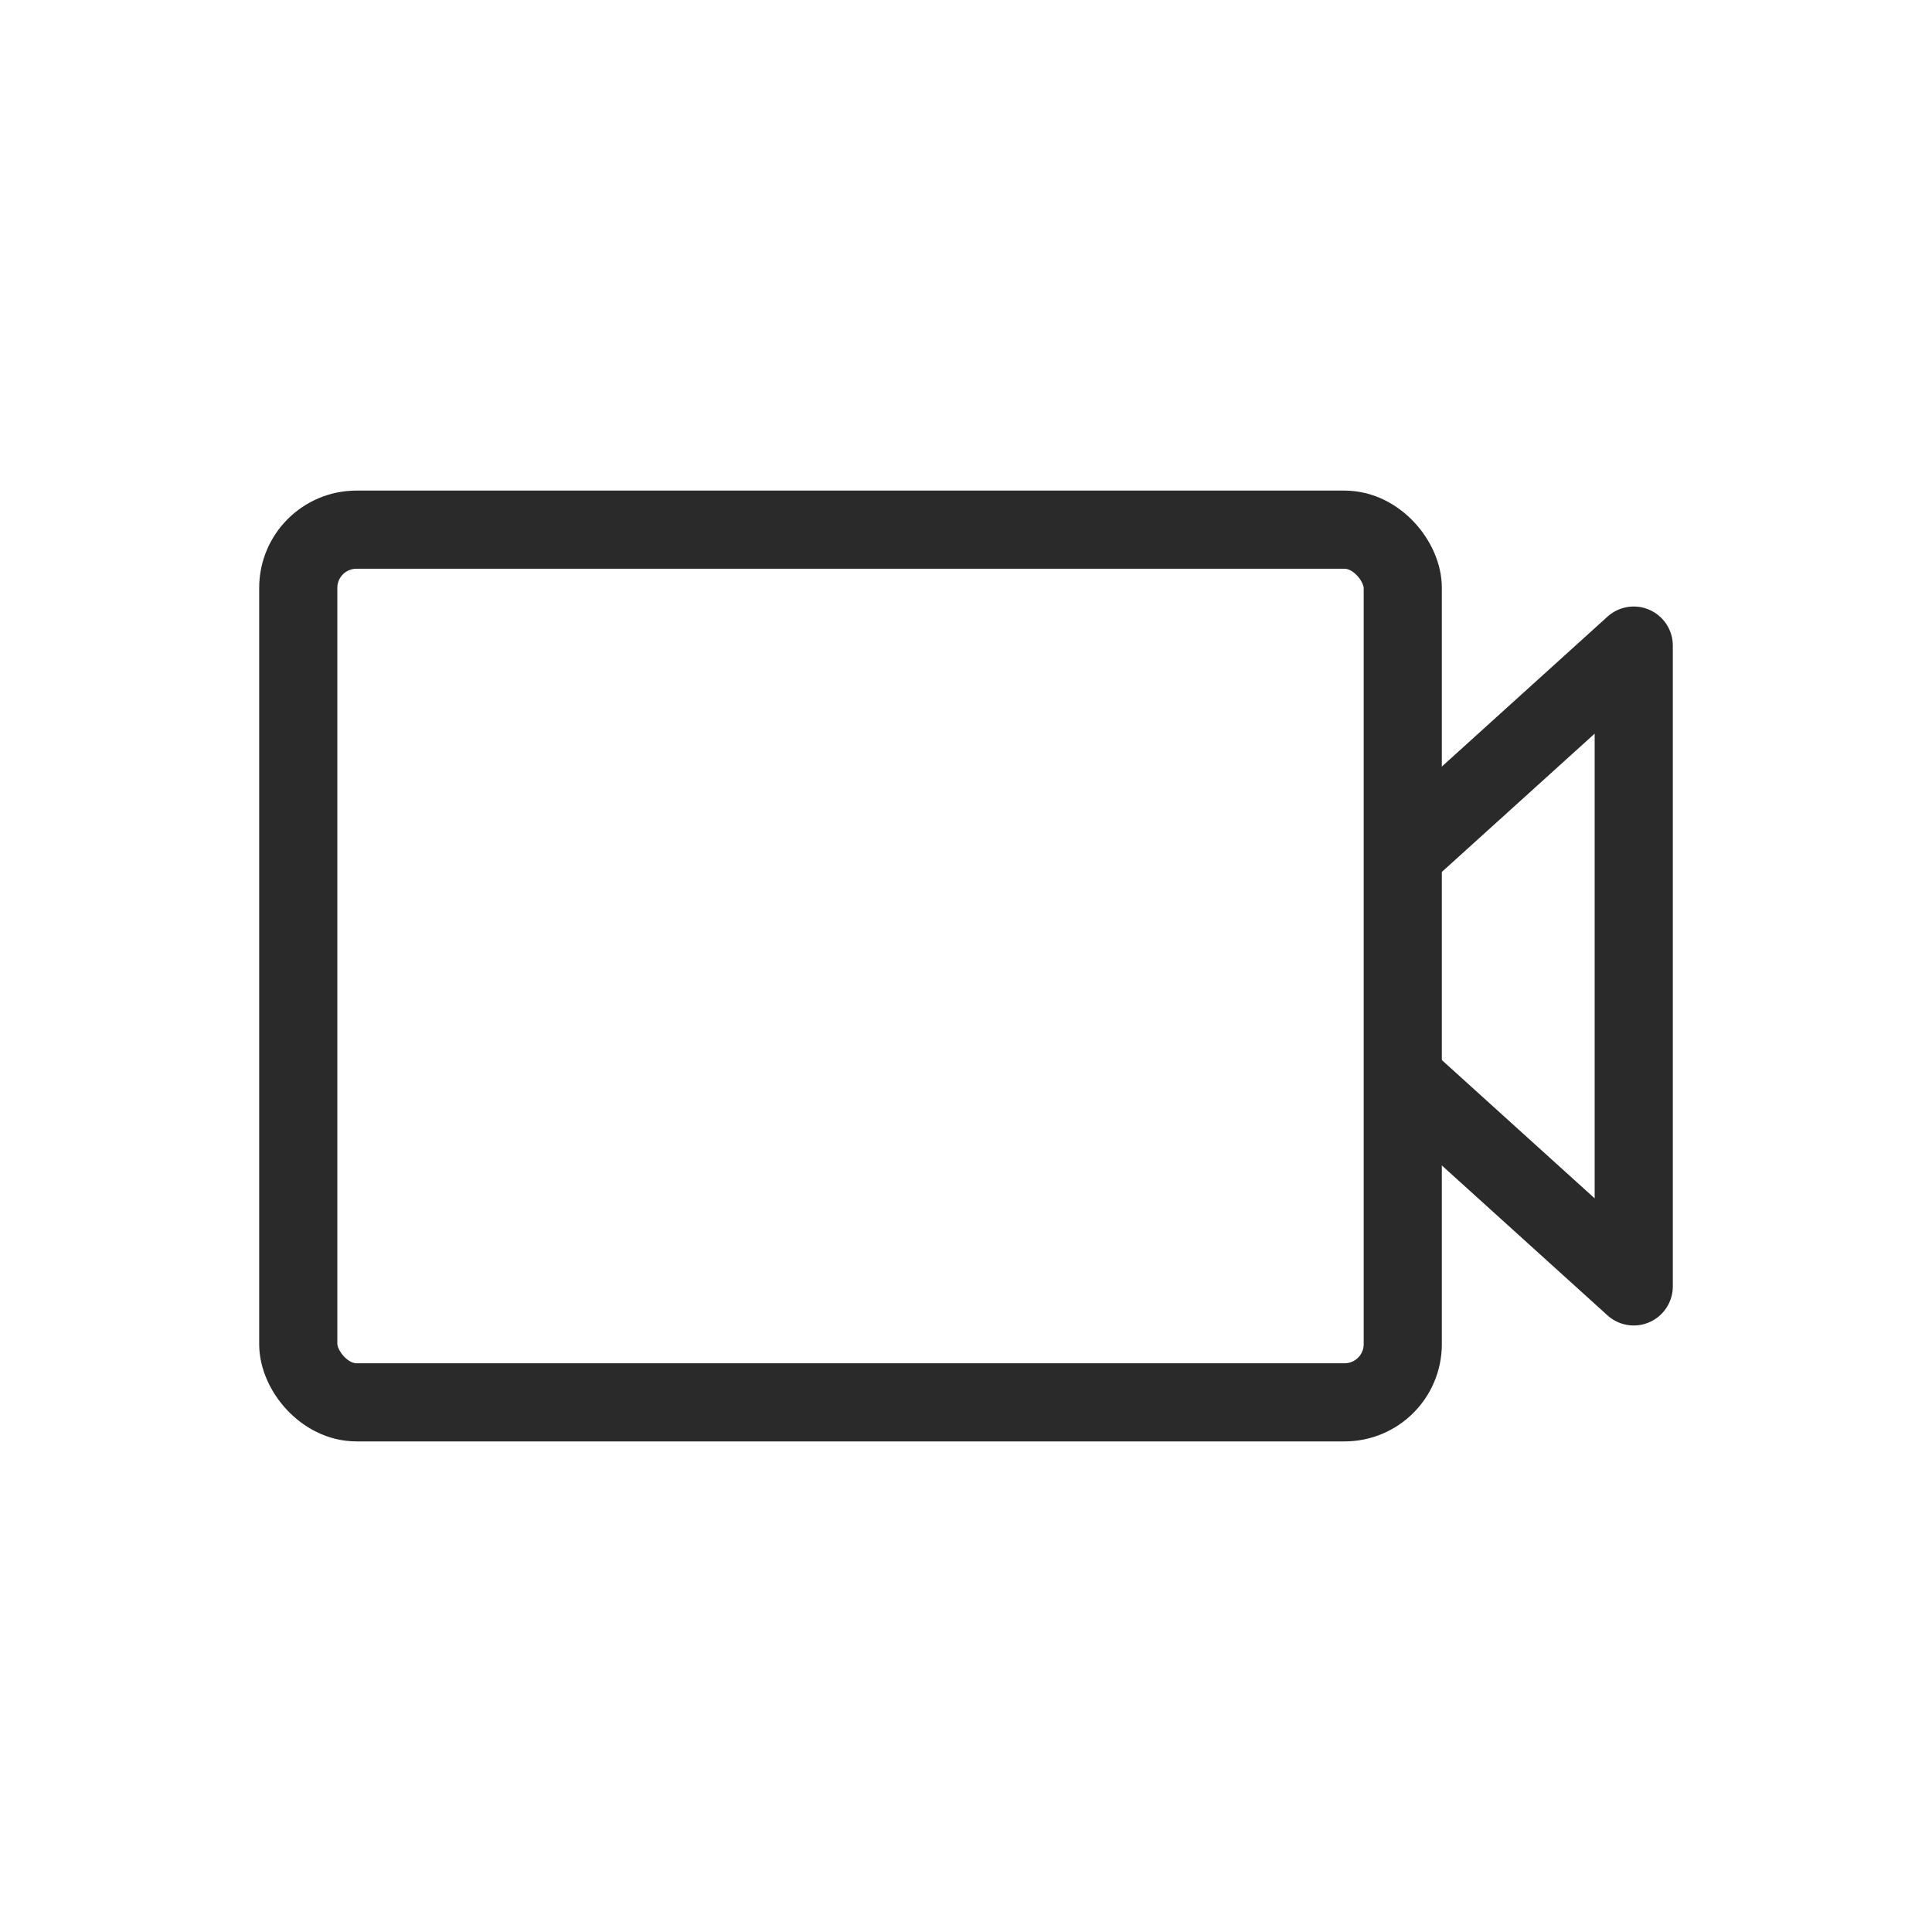<?xml version="1.0" encoding="UTF-8"?>
<svg id="Layer_1" xmlns="http://www.w3.org/2000/svg" version="1.1" viewBox="0 0 445 445">
  <!-- Generator: Adobe Illustrator 29.0.0, SVG Export Plug-In . SVG Version: 2.1.0 Build 186)  -->
  <defs>
    <style>
      .st0 {
        fill: none;
        stroke: #2a2a2a;
        stroke-linecap: round;
        stroke-linejoin: round;
        stroke-width: 18px;
      }
    </style>
  </defs>
  <rect class="st0" x="68.7" y="122" width="254.4" height="201" rx="13.4" ry="13.4"/>
  <polyline class="st0" points="323.7 248.7 376.3 296.3 376.3 148.7 323.7 196.3"/>
</svg>